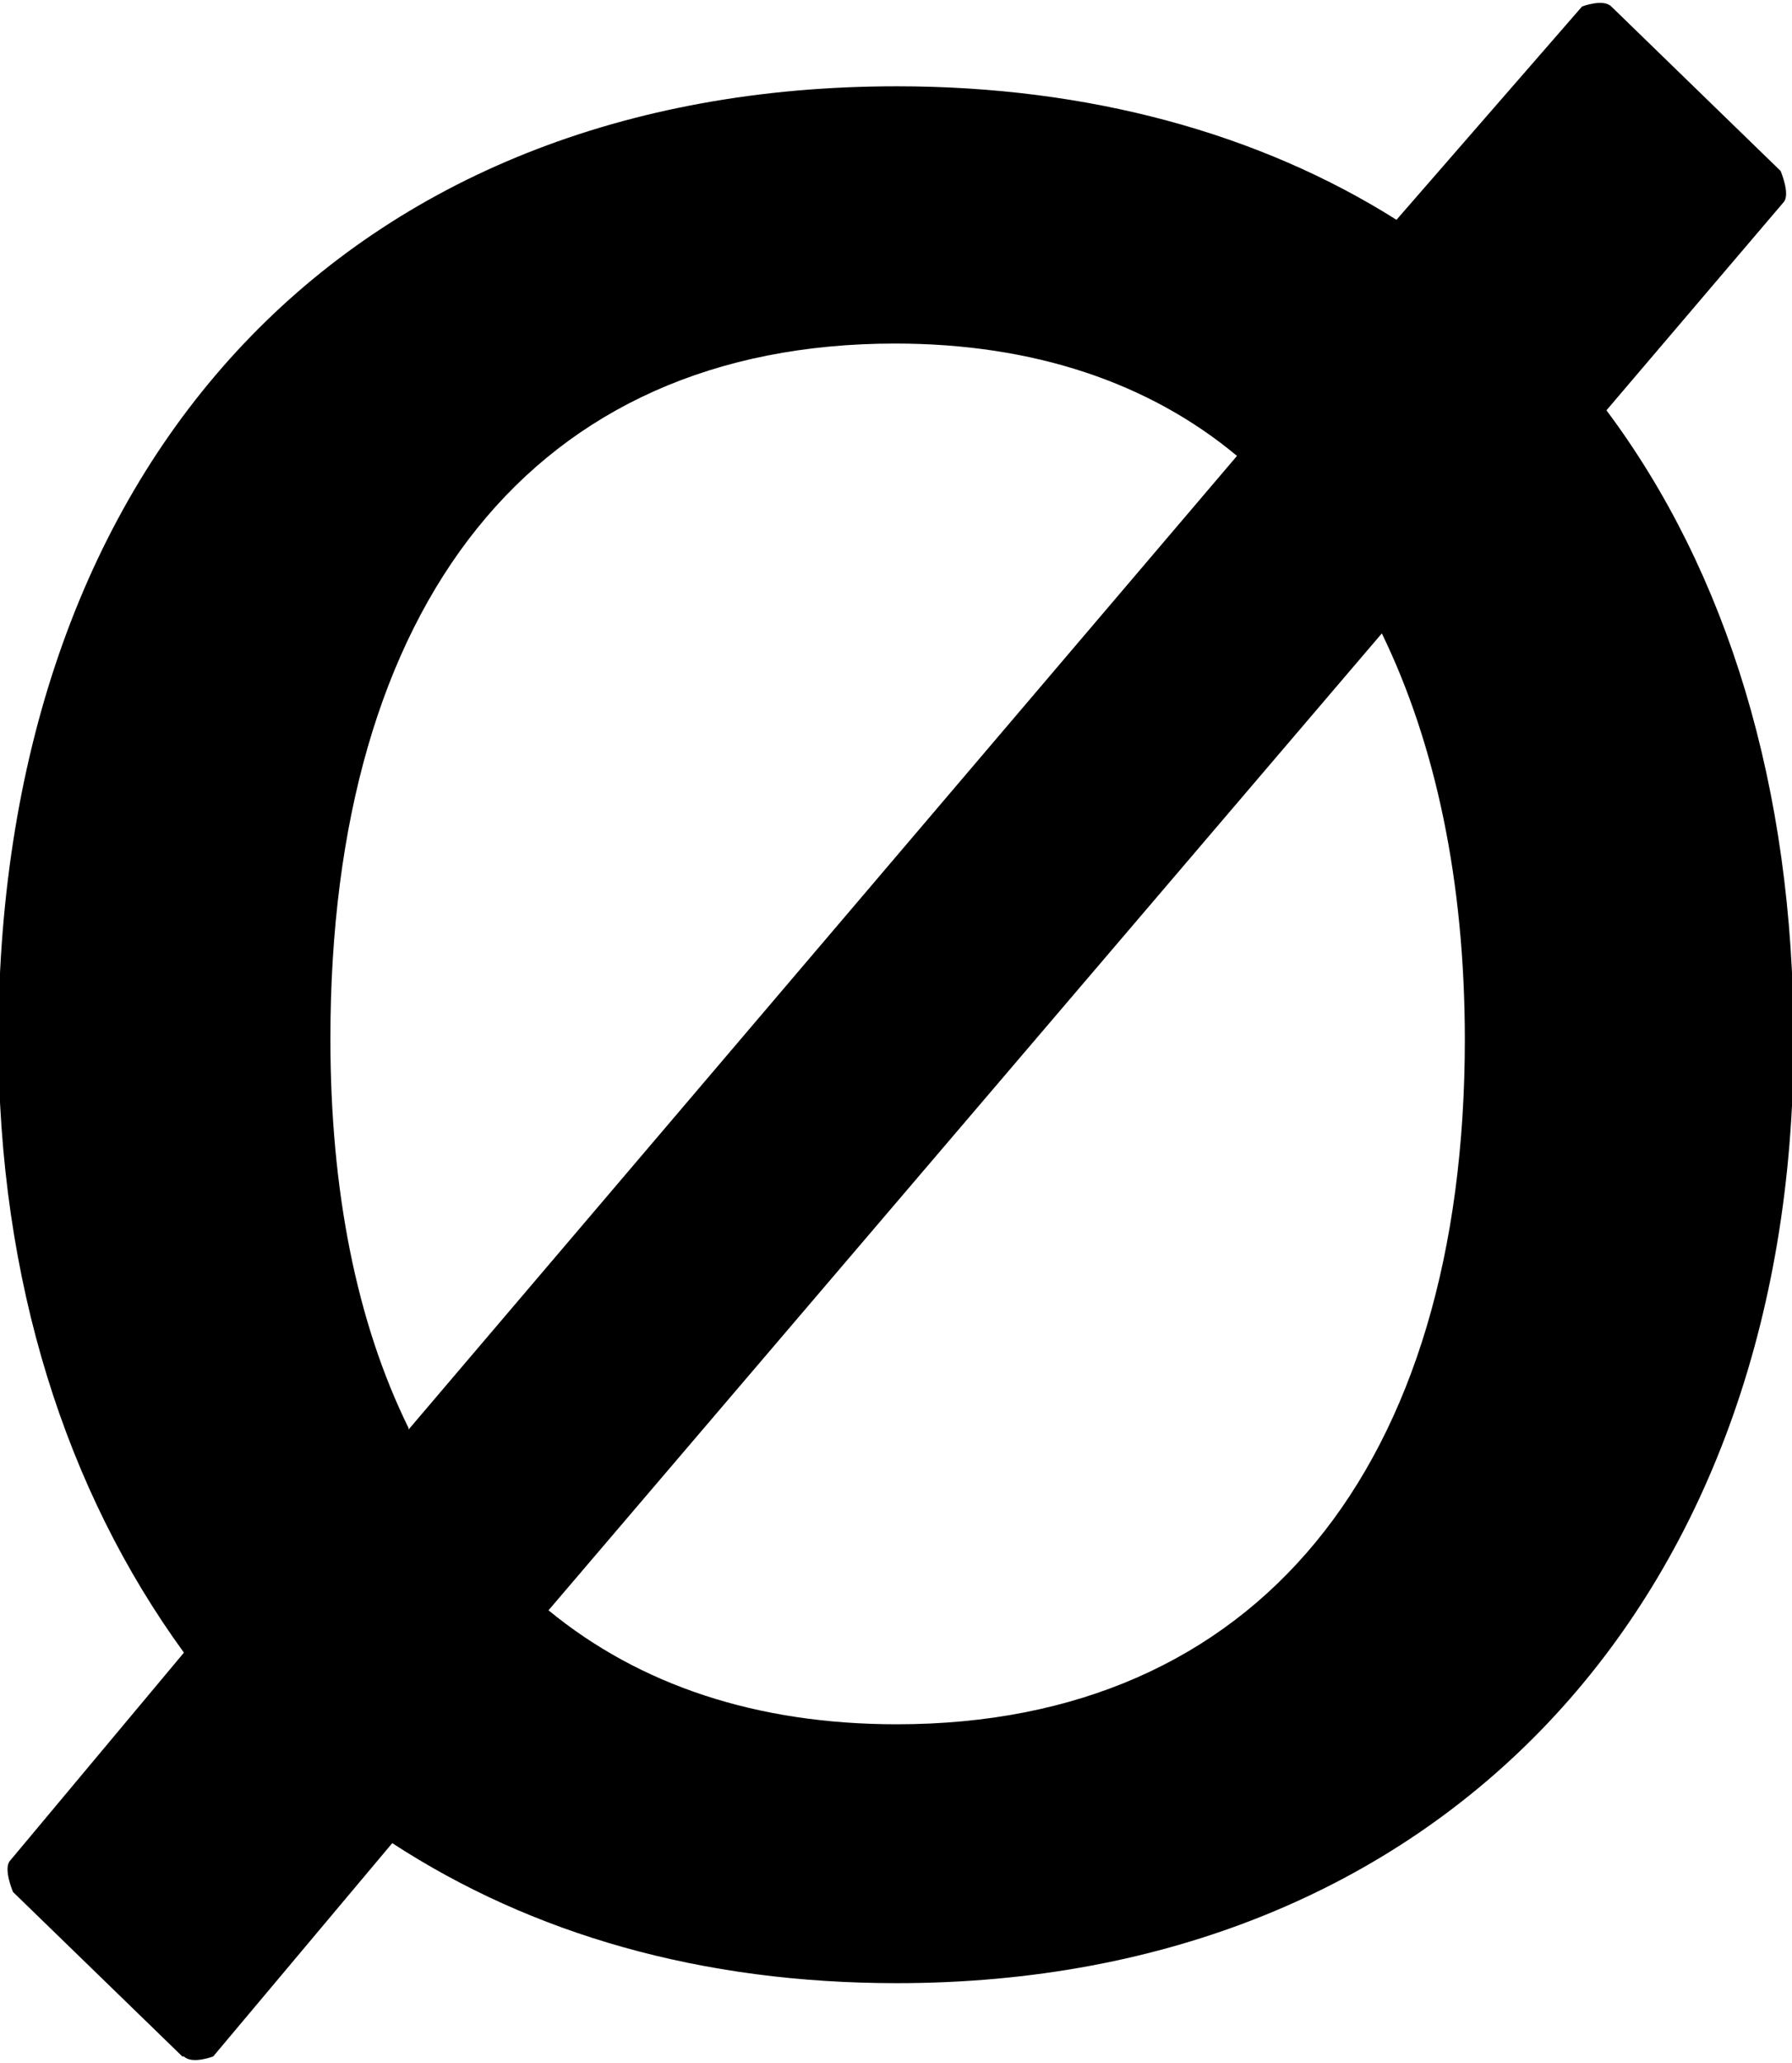 <?xml version="1.0" encoding="UTF-8"?> <svg xmlns="http://www.w3.org/2000/svg" id="Layer_2" data-name="Layer 2" viewBox="0 0 11.01 12.67"><defs><style> .cls-1 { stroke-width: 0px; } </style></defs><g id="Layer_3" data-name="Layer 3"><path class="cls-1" d="M1.12,12.63L.08,11.62s-.06-.14-.02-.19l1.07-1.28c-.72-.99-1.14-2.27-1.14-3.78C0,2.8,2.16.53,5.51.53c1.18,0,2.23.29,3.07.82L9.72.04s.13-.05.18,0l1.04,1.01s.06.14.02.19l-1.09,1.28c.74.99,1.15,2.31,1.15,3.87,0,3.46-2.19,5.79-5.51,5.79-1.2,0-2.24-.3-3.1-.86l-1.1,1.31s-.13.05-.18,0ZM2.51,8.78L7.6,2.8c-.54-.45-1.25-.69-2.1-.69-2.22,0-3.47,1.6-3.47,4.27,0,.93.16,1.74.48,2.39ZM9,6.39c0-.98-.18-1.82-.51-2.5l-5.12,6c.56.46,1.28.7,2.14.7,2.21,0,3.49-1.58,3.49-4.21Z"></path></g></svg> 